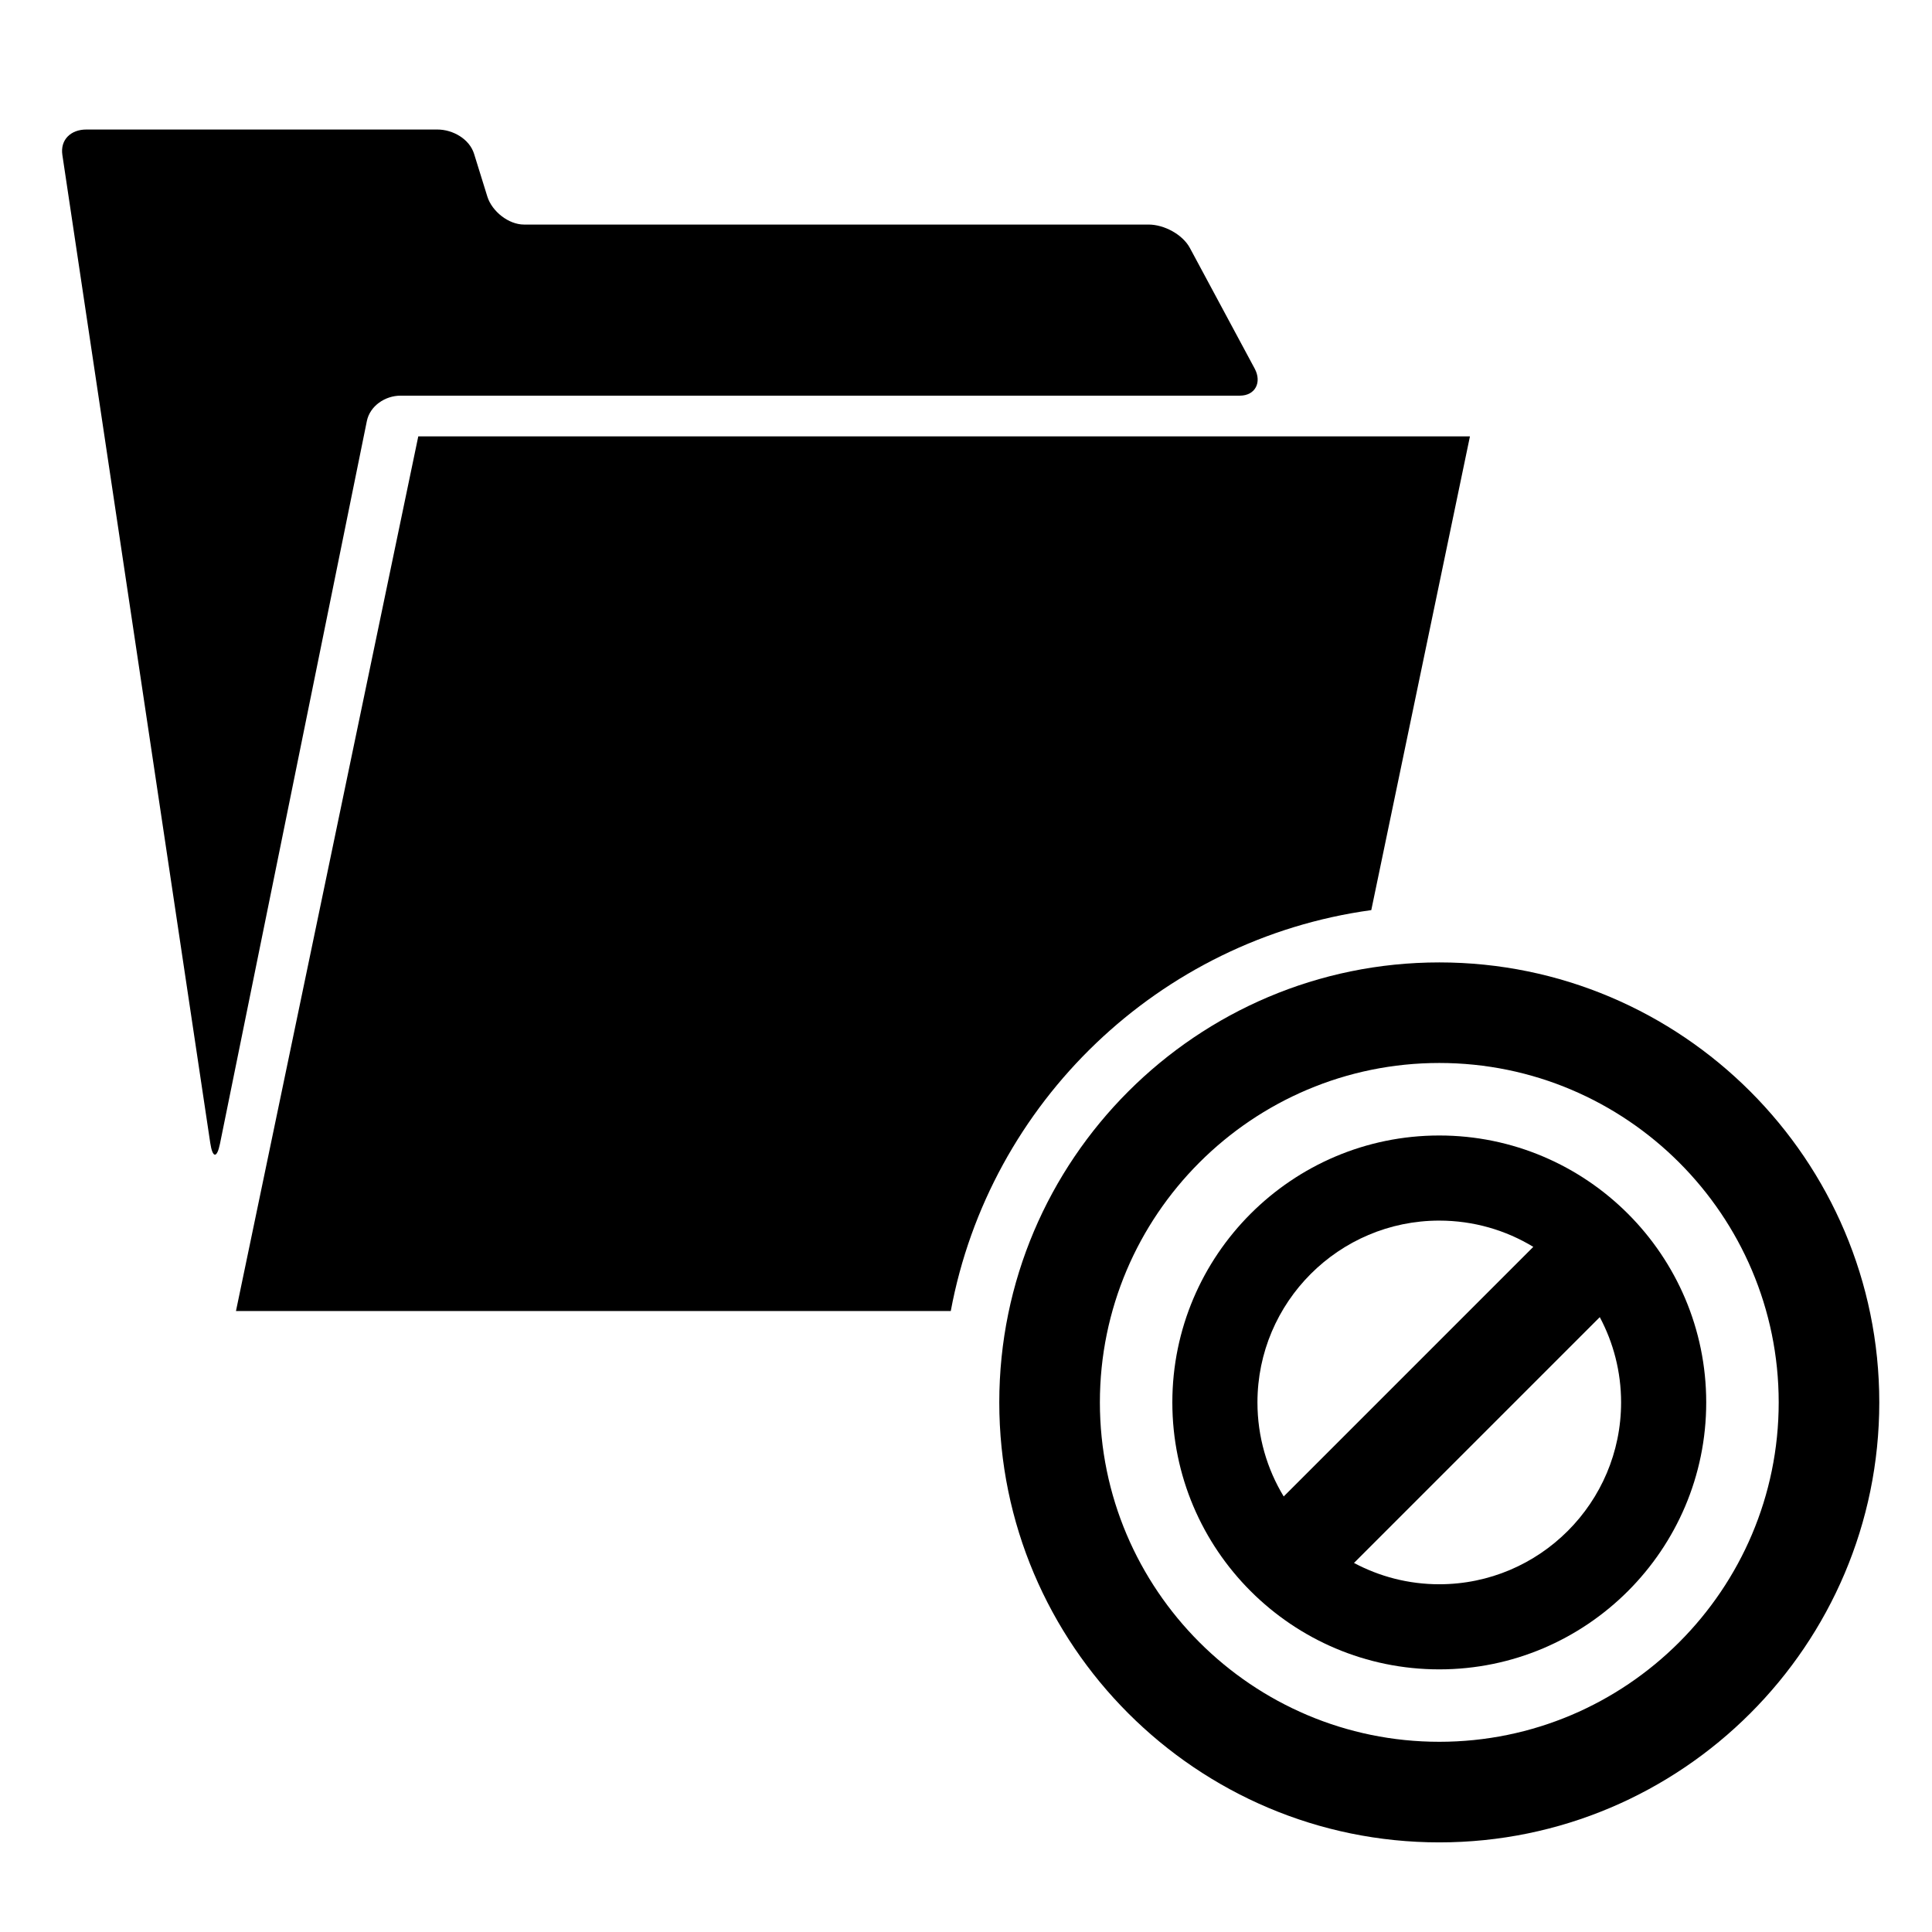 <?xml version="1.0" encoding="UTF-8"?>
<!-- Uploaded to: SVG Repo, www.svgrepo.com, Generator: SVG Repo Mixer Tools -->
<svg fill="#000000" width="800px" height="800px" version="1.1" viewBox="144 144 512 512" xmlns="http://www.w3.org/2000/svg">
 <g>
  <path d="m525.43 632.25c-64.293 0-116.61-52.309-116.61-116.6 0-64.285 52.316-116.6 116.61-116.6 64.285 0 116.6 52.316 116.6 116.6 0 64.289-52.316 116.6-116.6 116.6zm0-206.55c-49.602 0-89.949 40.355-89.949 89.949s40.355 89.945 89.949 89.945 89.945-40.352 89.945-89.945c-0.004-49.594-40.355-89.949-89.945-89.949z"/>
  <path d="m525.42 586.4c39.012 0 70.746-31.73 70.746-70.738 0-39.012-31.734-70.746-70.746-70.746-39.004 0-70.738 31.73-70.738 70.746 0.004 39.008 31.73 70.738 70.738 70.738zm0-22.555c-8.16 0-15.852-2.051-22.598-5.648l65.137-65.141c3.598 6.746 5.648 14.438 5.648 22.605-0.004 26.57-21.617 48.184-48.188 48.184zm0-96.371c9.113 0 17.645 2.543 24.918 6.957l-66.145 66.148c-4.41-7.273-6.957-15.805-6.957-24.918 0-26.574 21.617-48.188 48.184-48.188z"/>
  <path d="m254.85 259.64-48.316 231.8h189.43c10.277-55.316 55.27-98.547 111.44-106.25l26.148-125.55z"/>
  <path d="m476.52 241.71c1.922 3.617 0.145 7.144-3.957 7.144h-222.41c-4.098 0-8.117 2.719-8.934 6.734l-38.918 191.49c-0.816 4.016-1.98 3.848-2.586-0.207l-39.188-261.81c-0.605-4.051 2.258-6.738 6.352-6.738h93.035c4.098 0 8.469 2.5 9.707 6.402l3.543 11.41c1.246 3.906 5.613 7.375 9.707 7.375h165.53c4.098 0 9.027 2.621 10.949 6.238z"/>
 </g>
</svg>